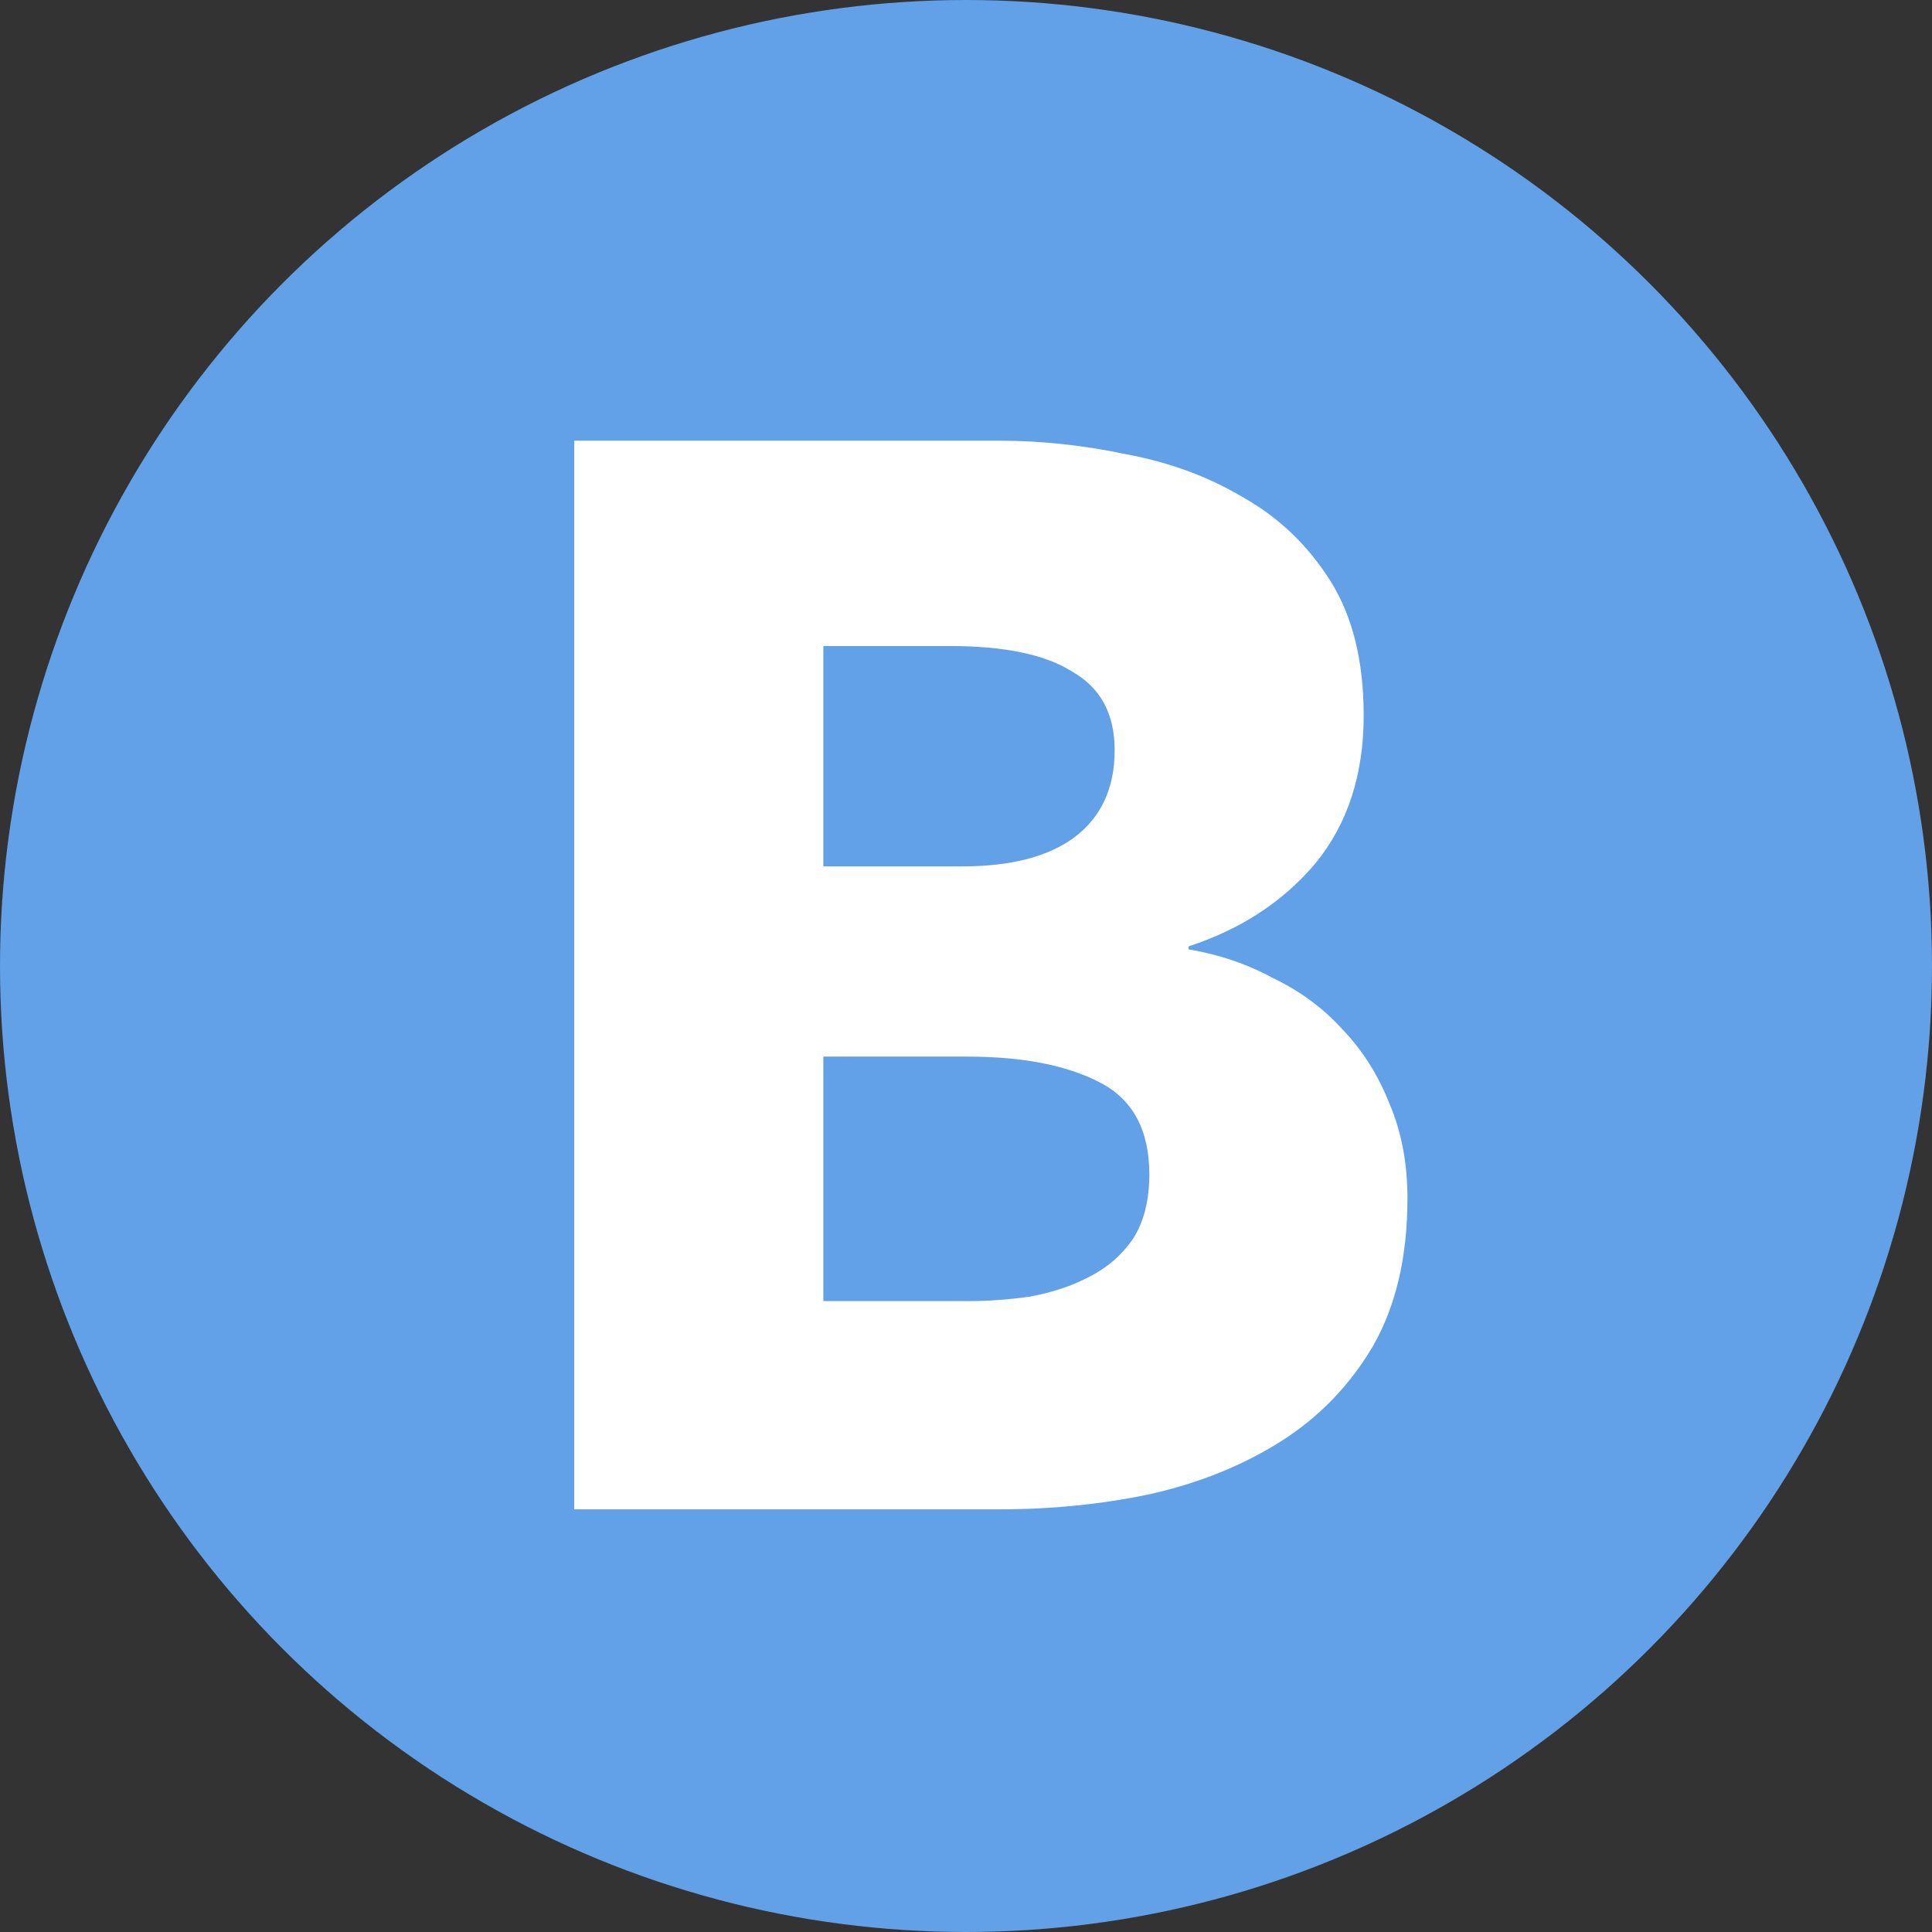 <svg width="18" height="18" viewBox="0 0 18 18" fill="none" xmlns="http://www.w3.org/2000/svg">
<rect x="0" y="0" width="18" height="18" fill="#333333" stroke="none"/>
<circle cx="9" cy="9" r="9" fill="#62A0E8"/>
<path d="M13.113 11.166C13.113 11.709 13.005 12.169 12.79 12.544C12.574 12.909 12.288 13.205 11.932 13.43C11.575 13.655 11.168 13.819 10.708 13.922C10.258 14.016 9.794 14.062 9.316 14.062H5.35V4.106H9.316C9.7 4.106 10.094 4.148 10.497 4.233C10.9 4.308 11.266 4.444 11.594 4.641C11.922 4.828 12.19 5.086 12.396 5.414C12.602 5.742 12.705 6.159 12.705 6.666C12.705 7.219 12.555 7.678 12.255 8.044C11.955 8.4 11.561 8.658 11.074 8.817V8.845C11.355 8.892 11.618 8.981 11.861 9.113C12.114 9.234 12.33 9.394 12.508 9.591C12.696 9.788 12.841 10.017 12.944 10.28C13.057 10.542 13.113 10.838 13.113 11.166ZM10.385 6.989C10.385 6.652 10.254 6.408 9.991 6.258C9.738 6.098 9.358 6.019 8.852 6.019H7.671V8.072H8.965C9.415 8.072 9.761 7.983 10.005 7.805C10.258 7.617 10.385 7.345 10.385 6.989ZM10.708 10.941C10.708 10.528 10.554 10.242 10.244 10.083C9.935 9.923 9.522 9.844 9.007 9.844H7.671V12.122H9.021C9.208 12.122 9.4 12.108 9.597 12.08C9.804 12.042 9.986 11.981 10.146 11.897C10.315 11.812 10.45 11.695 10.554 11.545C10.657 11.386 10.708 11.184 10.708 10.941Z" fill="white"/>
</svg>
